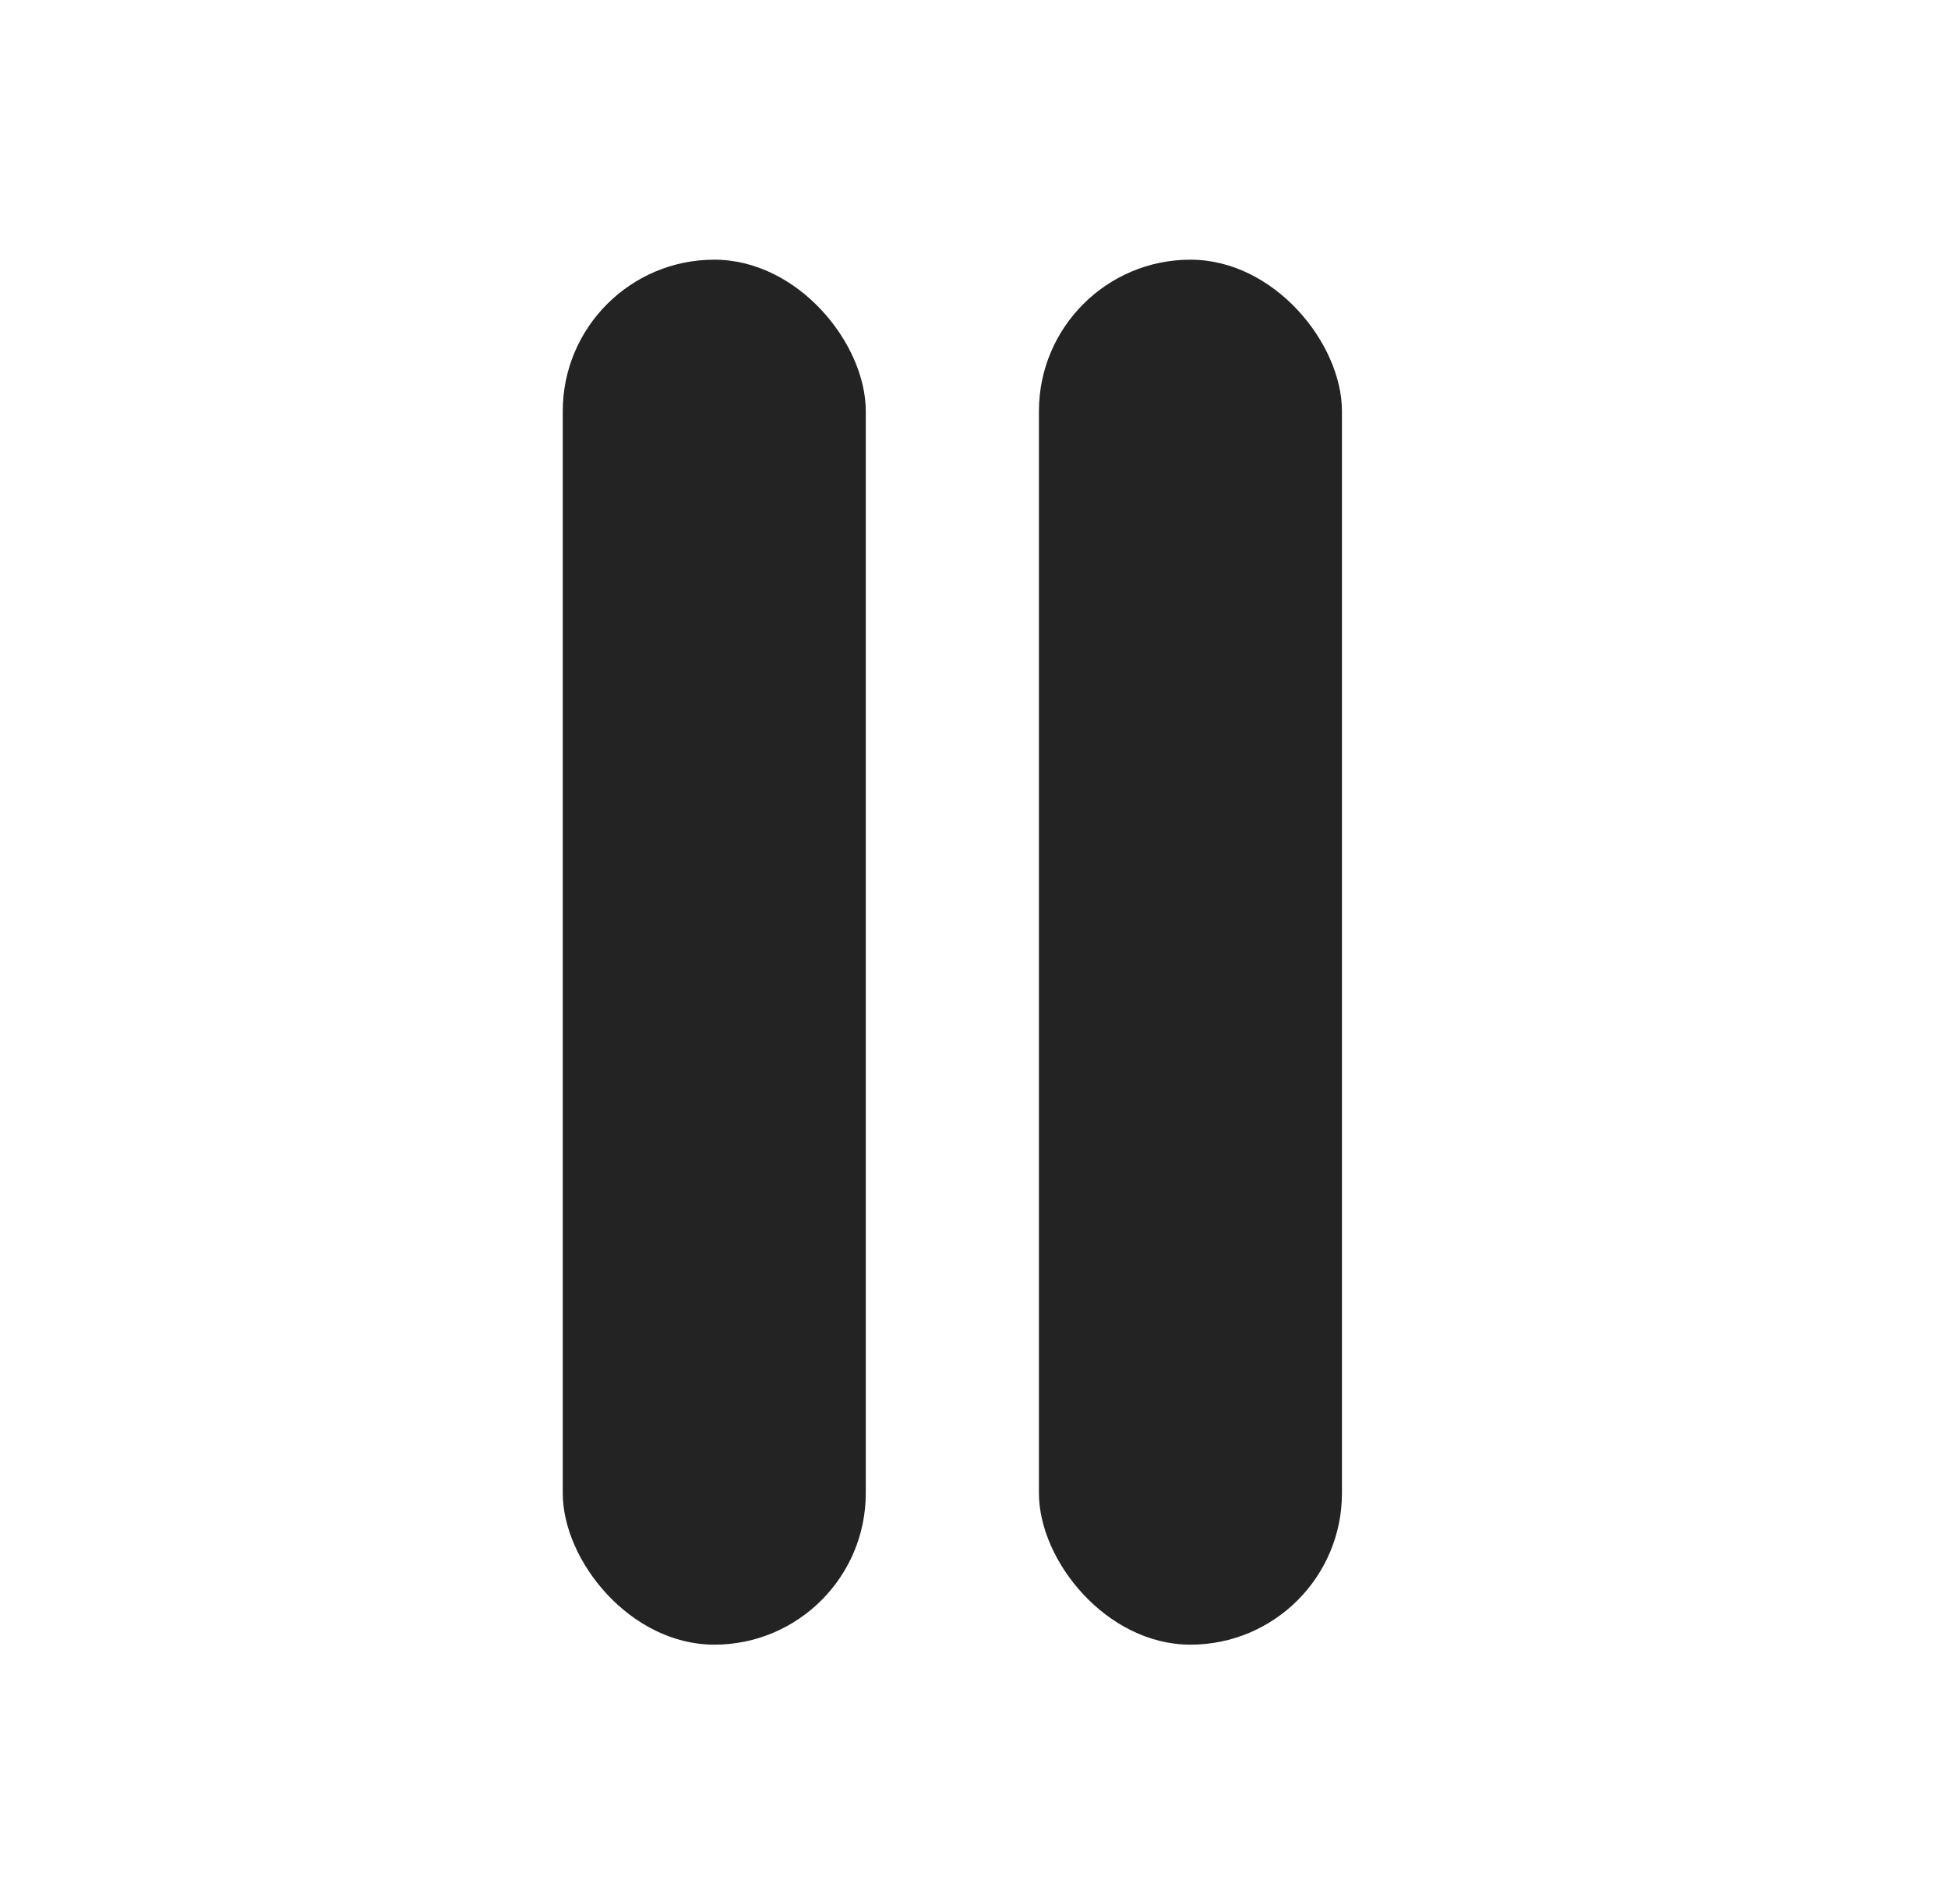 <?xml version="1.0" encoding="UTF-8"?> <svg xmlns="http://www.w3.org/2000/svg" width="45" height="44" viewBox="0 0 45 44" fill="none"><rect x="13" y="6" width="7" height="32" rx="3.5" fill="#232323"></rect><rect x="24" y="6" width="7" height="32" rx="3.5" fill="#232323"></rect></svg> 